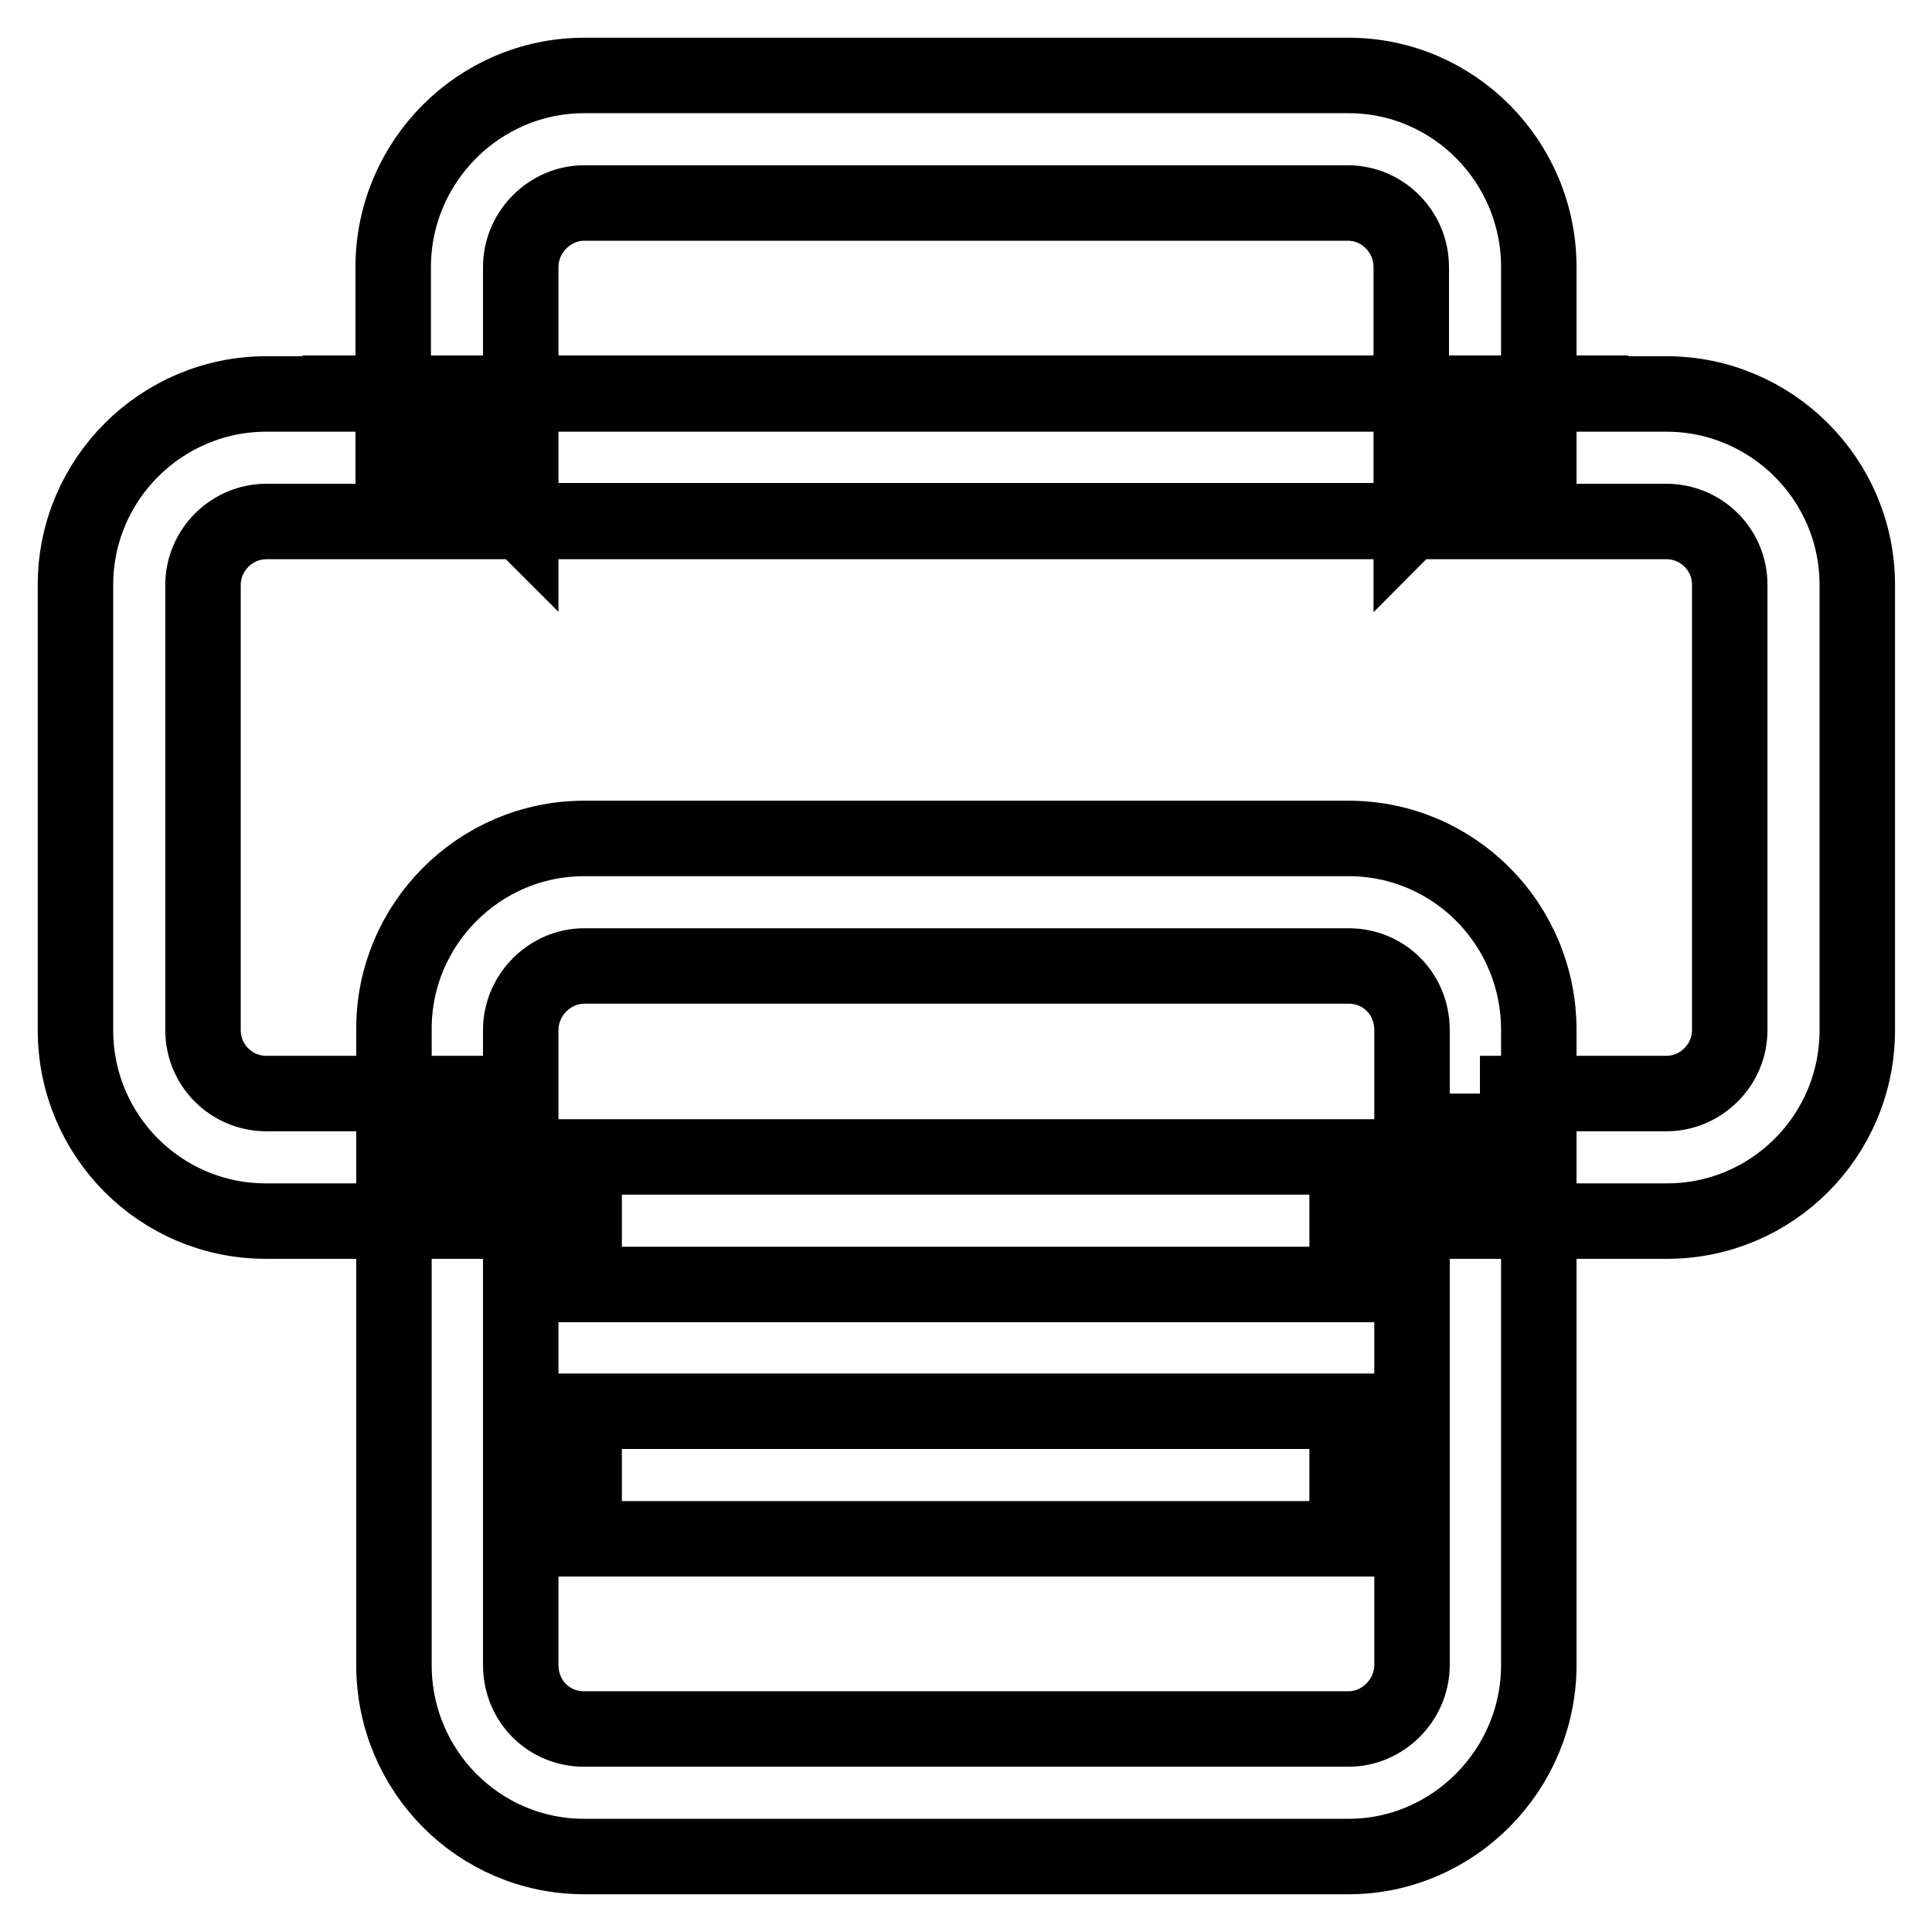 <?xml version="1.0" encoding="utf-8"?>
<!-- Svg Vector Icons : http://www.onlinewebfonts.com/icon -->
<!DOCTYPE svg PUBLIC "-//W3C//DTD SVG 1.1//EN" "http://www.w3.org/Graphics/SVG/1.1/DTD/svg11.dtd">
<svg version="1.1" xmlns="http://www.w3.org/2000/svg" xmlns:xlink="http://www.w3.org/1999/xlink" x="0px" y="0px" viewBox="0 0 256 256" enable-background="new 0 0 256 256" xml:space="preserve">
<g> <path stroke-width="10" fill-opacity="0" stroke="#000000"  d="M69,69L52.1,52.1h151.7L187,69V35.4c0-4.7-3.8-8.5-8.4-8.5H77.4c-4.5,0-8.4,3.8-8.4,8.5V69z M77.4,10h101.3 c13.9,0,25.2,11.4,25.2,25.4V69H52.1V35.4C52.1,21.4,63.5,10,77.4,10z M196.1,144.9h24.7c4.6,0,8.4-3.8,8.4-8.4v-59 c0-4.7-3.8-8.4-8.4-8.4H35.3c-4.6,0-8.4,3.8-8.4,8.4v59c0,4.7,3.8,8.4,8.4,8.4h25.2v16.9H35.2c-13.9,0-25.2-11.3-25.2-25.3v-59 c0-14,11.4-25.3,25.3-25.3h185.5c13.9,0,25.3,11.3,25.3,25.3v59c0,14-11.3,25.3-25.2,25.3h-24.7V144.9z M69,220.6 c0,4.8,3.7,8.5,8.4,8.5h101.3c4.5,0,8.4-3.8,8.4-8.5v-84.1c0-4.8-3.7-8.5-8.4-8.5H77.4c-4.5,0-8.4,3.8-8.4,8.5V220.6z M77.4,111.1 h101.3c13.9,0,25.2,11.3,25.2,25.4v84.1c0,14-11.4,25.4-25.2,25.4H77.4c-13.9,0-25.2-11.3-25.2-25.4v-84.1 C52.1,122.5,63.5,111.1,77.4,111.1z M77.4,153.3h101.1v16.9H77.4V153.3z M77.4,187h101.1v16.9H77.4V187z"/></g>
</svg>